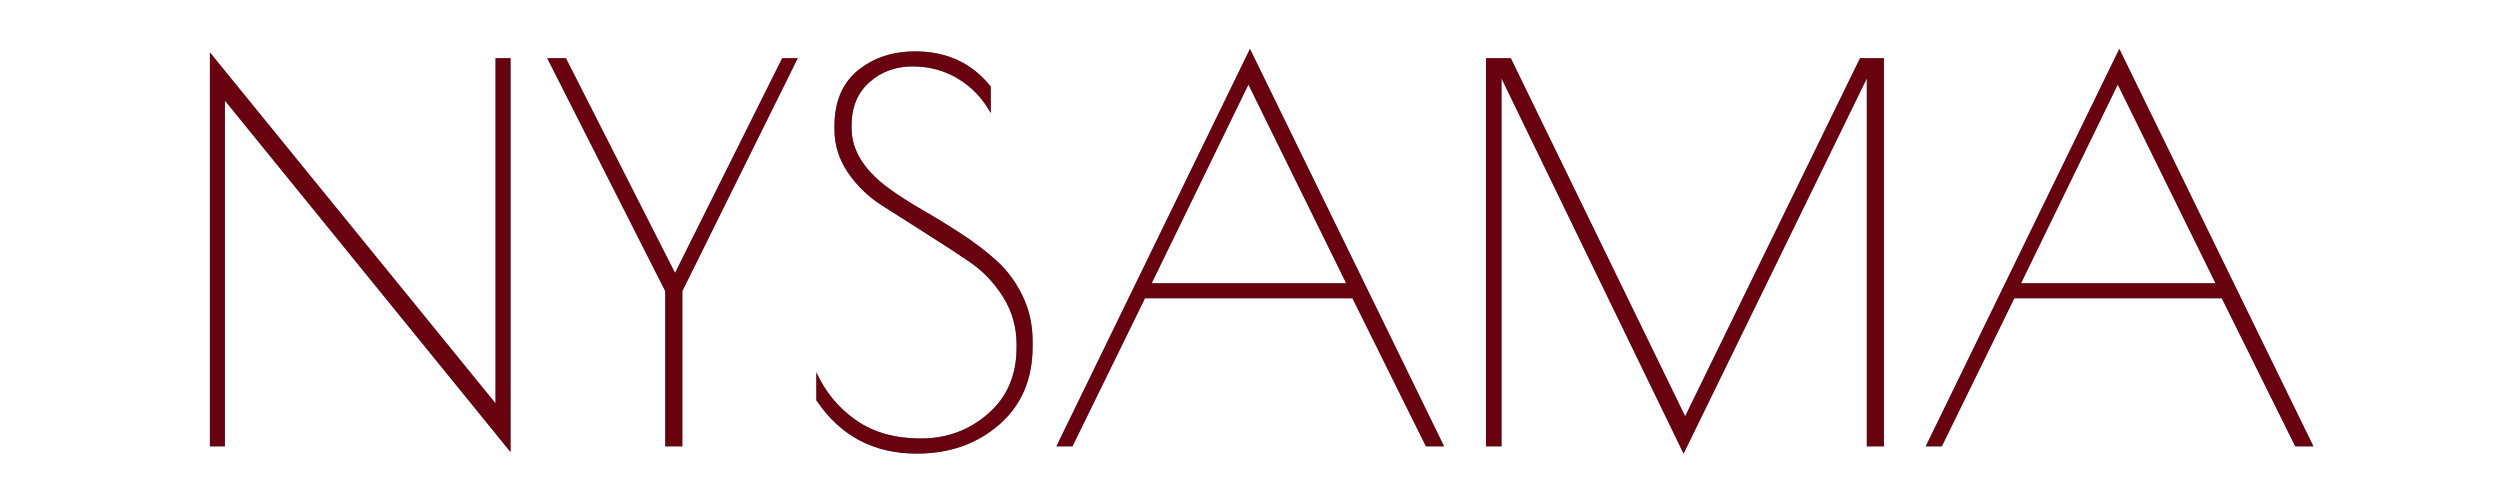 <svg version="1.0" preserveAspectRatio="xMidYMid meet" height="100" viewBox="0 0 375 75" zoomAndPan="magnify" width="500" xmlns:xlink="http://www.w3.org/1999/xlink" xmlns="http://www.w3.org/2000/svg"><defs><g></g></defs><g fill-opacity="1" fill="#5a789e"><g transform="translate(25.658, 66.945)"><g><path d="M 48.672 -58.219 L 50.922 -58.219 L 50.922 0.859 L 8.078 -51.859 L 8.078 0 L 5.828 0 L 5.828 -59.078 L 48.672 -6.438 Z M 48.672 -58.219"></path></g></g></g><g fill-opacity="1" fill="#5a789e"><g transform="translate(80.536, 66.945)"><g><path d="M 21.812 0 L 19.25 0 L 19.25 -23.281 L 1.547 -58.219 L 4.344 -58.219 L 20.719 -26 L 36.797 -58.219 L 39.125 -58.219 L 21.812 -23.281 Z M 21.812 0"></path></g></g></g><g fill-opacity="1" fill="#5a789e"><g transform="translate(119.345, 66.945)"><g><path d="M 29.266 -49.984 C 28.078 -52.16 26.457 -53.867 24.406 -55.109 C 22.363 -56.359 20.07 -56.984 17.531 -56.984 C 15 -56.984 12.844 -56.191 11.062 -54.609 C 9.281 -53.023 8.391 -50.863 8.391 -48.125 L 8.391 -47.734 C 8.391 -44.473 10.195 -41.5 13.812 -38.812 C 15.363 -37.676 17.109 -36.551 19.047 -35.438 C 20.992 -34.32 22.938 -33.129 24.875 -31.859 C 26.82 -30.598 28.582 -29.254 30.156 -27.828 C 31.738 -26.398 33.031 -24.648 34.031 -22.578 C 35.039 -20.516 35.547 -18.242 35.547 -15.766 L 35.547 -14.984 C 35.547 -10.066 33.875 -6.156 30.531 -3.25 C 27.195 -0.352 23.078 1.094 18.172 1.094 C 11.703 1.094 6.68 -1.57 3.109 -6.906 L 3.109 -11.094 C 4.453 -8.145 6.43 -5.754 9.047 -3.922 C 11.66 -2.086 14.906 -1.172 18.781 -1.172 C 22.664 -1.172 26.031 -2.41 28.875 -4.891 C 31.719 -7.367 33.141 -10.68 33.141 -14.828 L 33.141 -15.297 C 33.141 -17.879 32.469 -20.242 31.125 -22.391 C 29.781 -24.535 28.098 -26.297 26.078 -27.672 C 24.055 -29.047 21.852 -30.484 19.469 -31.984 C 17.094 -33.484 14.895 -34.879 12.875 -36.172 C 10.863 -37.461 9.188 -39.094 7.844 -41.062 C 6.5 -43.031 5.828 -45.176 5.828 -47.5 L 5.828 -48.047 C 5.828 -51.672 6.988 -54.441 9.312 -56.359 C 11.645 -58.273 14.52 -59.234 17.938 -59.234 C 22.695 -59.234 26.473 -57.473 29.266 -53.953 Z M 29.266 -49.984"></path></g></g></g><g fill-opacity="1" fill="#5a789e"><g transform="translate(156.137, 66.945)"><g><path d="M 31.359 -59.609 L 60.469 0 L 57.75 0 L 46.734 -22.203 L 15.609 -22.203 L 4.734 0 L 2.328 0 Z M 31.125 -54.266 L 16.609 -24.453 L 45.797 -24.453 Z M 31.125 -54.266"></path></g></g></g><g fill-opacity="1" fill="#5a789e"><g transform="translate(217.069, 66.945)"><g><path d="M 65.516 -58.219 L 65.516 0 L 62.953 0 L 62.953 -55.188 L 35.469 1.094 L 8.156 -55.188 L 8.156 0 L 5.828 0 L 5.828 -58.219 L 9.547 -58.219 L 35.703 -4.5 L 61.938 -58.219 Z M 65.516 -58.219"></path></g></g></g><g fill-opacity="1" fill="#5a789e"><g transform="translate(286.538, 66.945)"><g><path d="M 31.359 -59.609 L 60.469 0 L 57.75 0 L 46.734 -22.203 L 15.609 -22.203 L 4.734 0 L 2.328 0 Z M 31.125 -54.266 L 16.609 -24.453 L 45.797 -24.453 Z M 31.125 -54.266"></path></g></g></g><g fill-opacity="1" fill="#68020e"><g transform="translate(25.658, 66.945)"><g><path d="M 48.672 -58.219 L 50.922 -58.219 L 50.922 0.859 L 8.078 -51.859 L 8.078 0 L 5.828 0 L 5.828 -59.078 L 48.672 -6.438 Z M 48.672 -58.219"></path></g></g></g><g fill-opacity="1" fill="#68020e"><g transform="translate(80.536, 66.945)"><g><path d="M 21.812 0 L 19.25 0 L 19.25 -23.281 L 1.547 -58.219 L 4.344 -58.219 L 20.719 -26 L 36.797 -58.219 L 39.125 -58.219 L 21.812 -23.281 Z M 21.812 0"></path></g></g></g><g fill-opacity="1" fill="#68020e"><g transform="translate(119.345, 66.945)"><g><path d="M 29.266 -49.984 C 28.078 -52.16 26.457 -53.867 24.406 -55.109 C 22.363 -56.359 20.07 -56.984 17.531 -56.984 C 15 -56.984 12.844 -56.191 11.062 -54.609 C 9.281 -53.023 8.391 -50.863 8.391 -48.125 L 8.391 -47.734 C 8.391 -44.473 10.195 -41.5 13.812 -38.812 C 15.363 -37.676 17.109 -36.551 19.047 -35.438 C 20.992 -34.32 22.938 -33.129 24.875 -31.859 C 26.82 -30.598 28.582 -29.254 30.156 -27.828 C 31.738 -26.398 33.031 -24.648 34.031 -22.578 C 35.039 -20.516 35.547 -18.242 35.547 -15.766 L 35.547 -14.984 C 35.547 -10.066 33.875 -6.156 30.531 -3.25 C 27.195 -0.352 23.078 1.094 18.172 1.094 C 11.703 1.094 6.68 -1.57 3.109 -6.906 L 3.109 -11.094 C 4.453 -8.145 6.43 -5.754 9.047 -3.922 C 11.66 -2.086 14.906 -1.172 18.781 -1.172 C 22.664 -1.172 26.031 -2.41 28.875 -4.891 C 31.719 -7.367 33.141 -10.68 33.141 -14.828 L 33.141 -15.297 C 33.141 -17.879 32.469 -20.242 31.125 -22.391 C 29.781 -24.535 28.098 -26.297 26.078 -27.672 C 24.055 -29.047 21.852 -30.484 19.469 -31.984 C 17.094 -33.484 14.895 -34.879 12.875 -36.172 C 10.863 -37.461 9.188 -39.094 7.844 -41.062 C 6.5 -43.031 5.828 -45.176 5.828 -47.5 L 5.828 -48.047 C 5.828 -51.672 6.988 -54.441 9.312 -56.359 C 11.645 -58.273 14.52 -59.234 17.938 -59.234 C 22.695 -59.234 26.473 -57.473 29.266 -53.953 Z M 29.266 -49.984"></path></g></g></g><g fill-opacity="1" fill="#68020e"><g transform="translate(156.137, 66.945)"><g><path d="M 31.359 -59.609 L 60.469 0 L 57.75 0 L 46.734 -22.203 L 15.609 -22.203 L 4.734 0 L 2.328 0 Z M 31.125 -54.266 L 16.609 -24.453 L 45.797 -24.453 Z M 31.125 -54.266"></path></g></g></g><g fill-opacity="1" fill="#68020e"><g transform="translate(217.069, 66.945)"><g><path d="M 65.516 -58.219 L 65.516 0 L 62.953 0 L 62.953 -55.188 L 35.469 1.094 L 8.156 -55.188 L 8.156 0 L 5.828 0 L 5.828 -58.219 L 9.547 -58.219 L 35.703 -4.5 L 61.938 -58.219 Z M 65.516 -58.219"></path></g></g></g><g fill-opacity="1" fill="#68020e"><g transform="translate(286.538, 66.945)"><g><path d="M 31.359 -59.609 L 60.469 0 L 57.75 0 L 46.734 -22.203 L 15.609 -22.203 L 4.734 0 L 2.328 0 Z M 31.125 -54.266 L 16.609 -24.453 L 45.797 -24.453 Z M 31.125 -54.266"></path></g></g></g></svg>